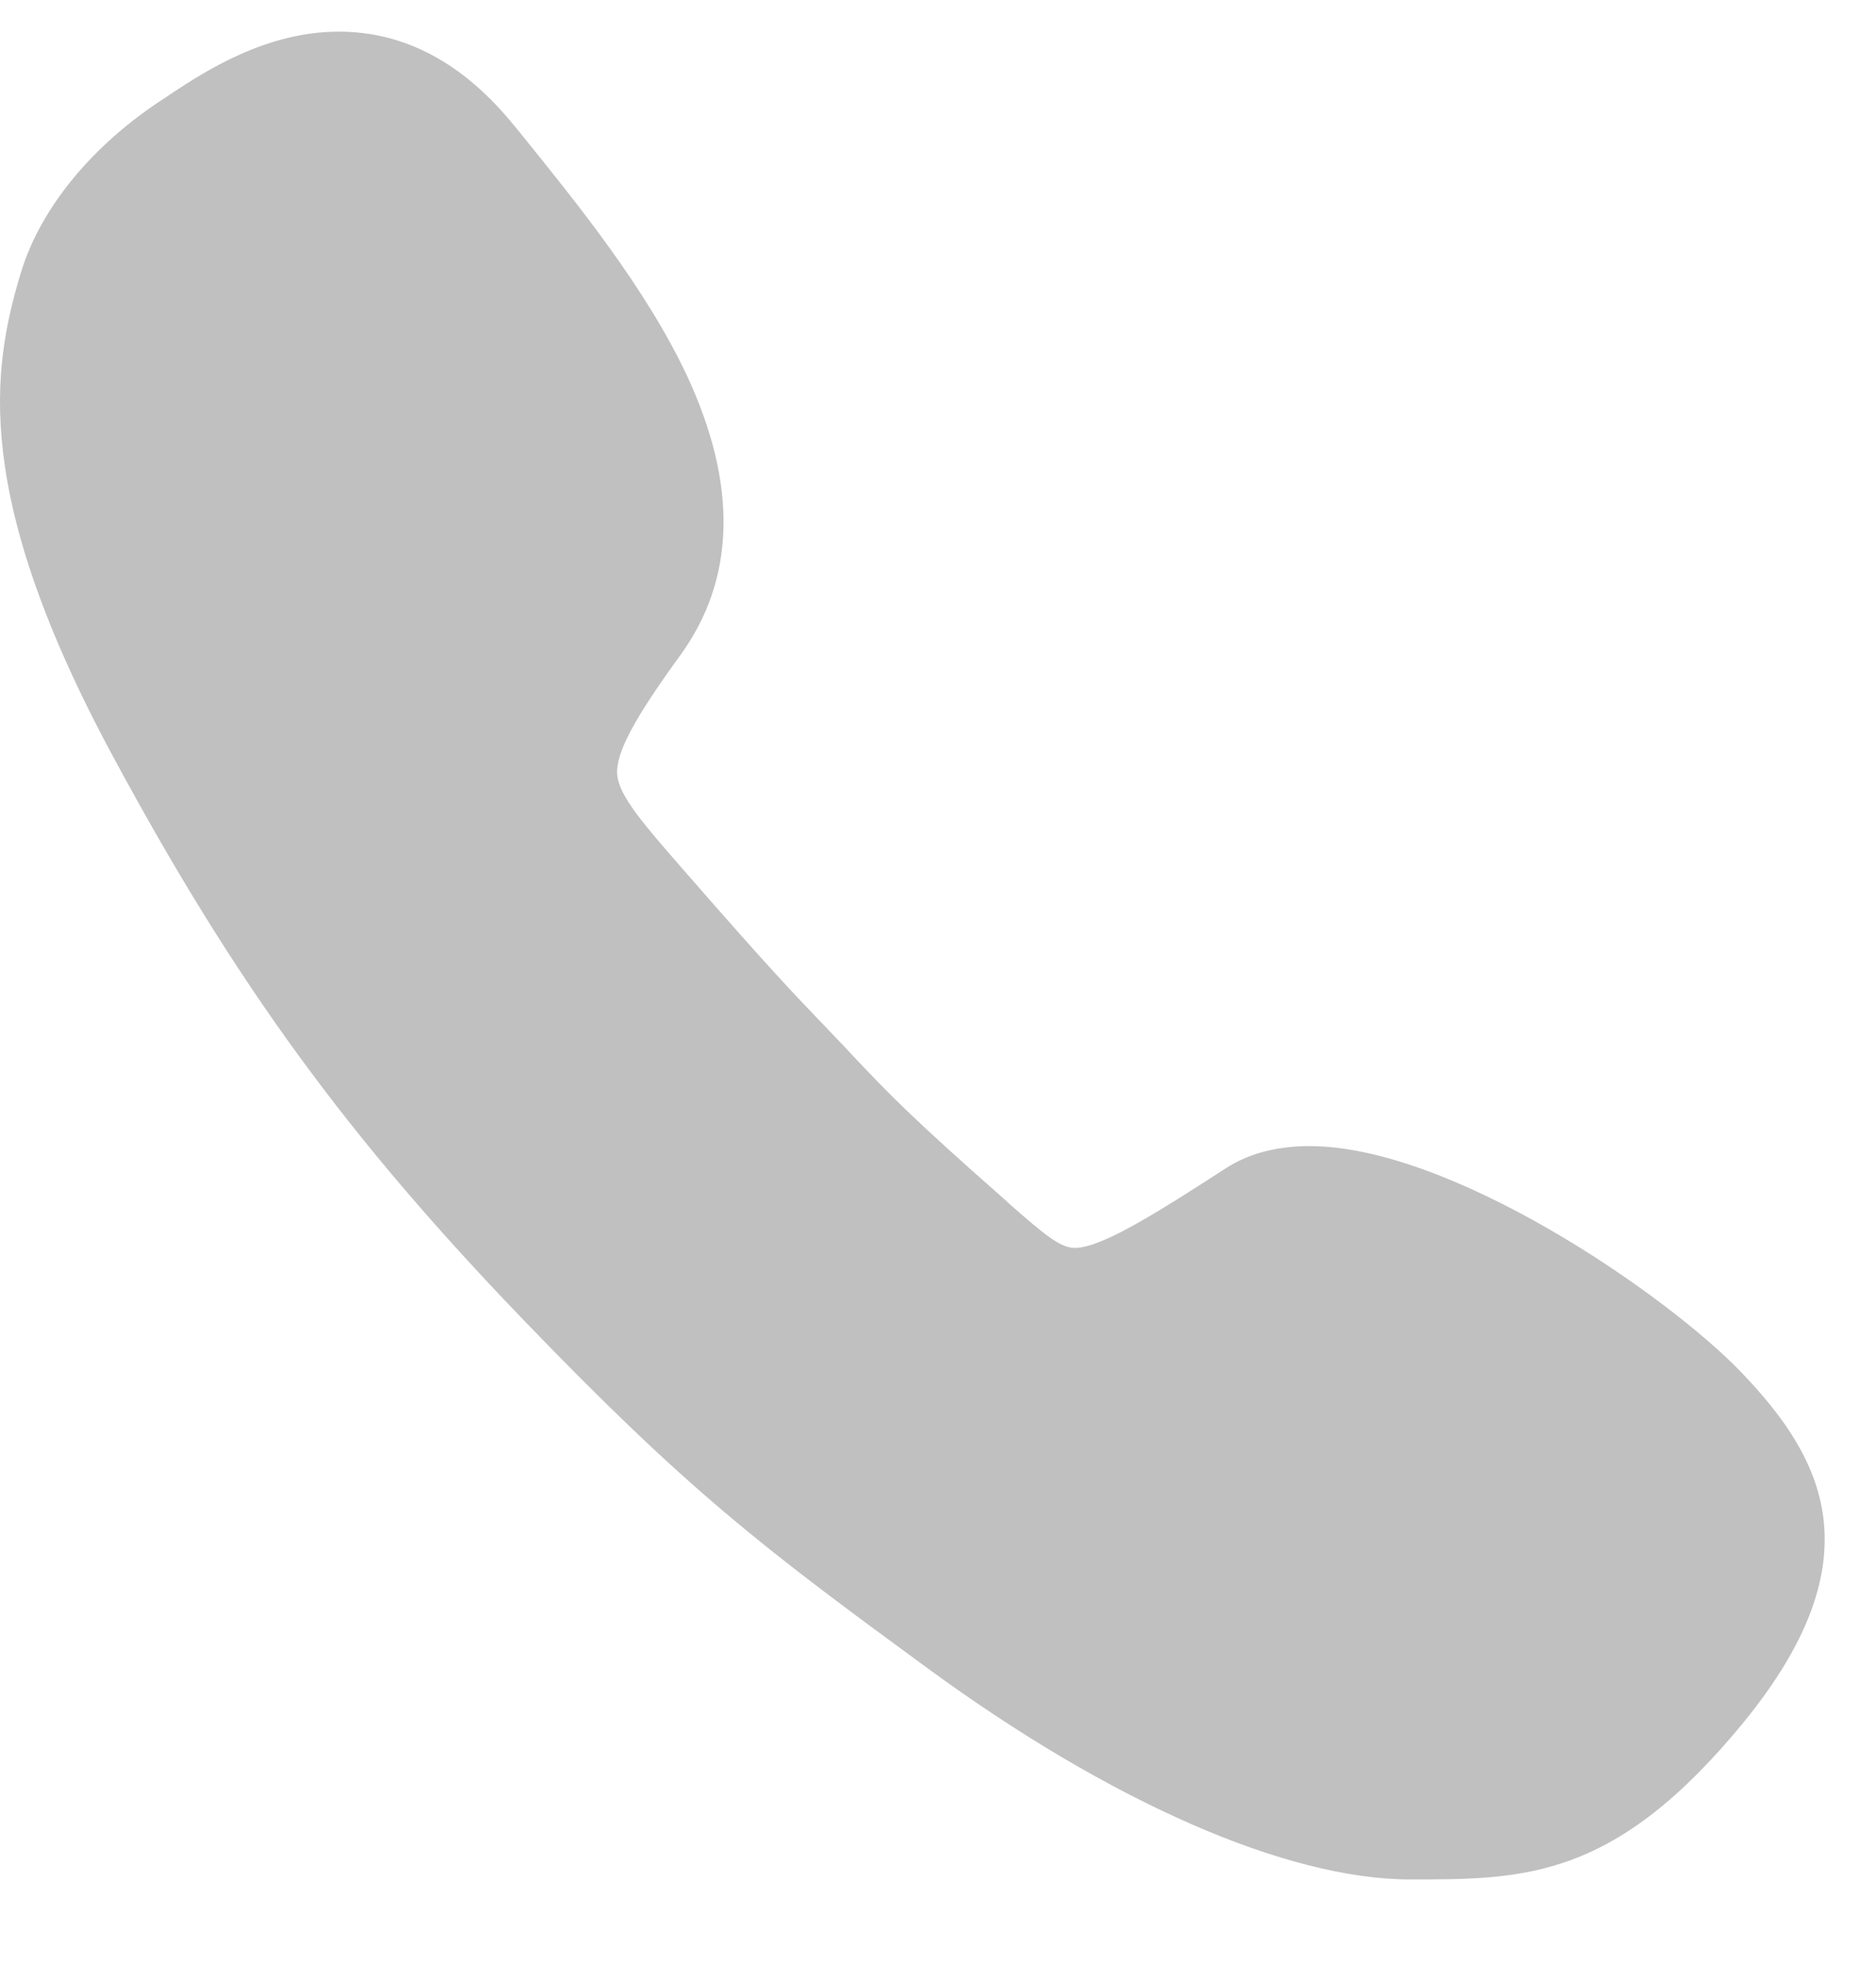 <svg width="21" height="22" viewBox="0 0 21 22" fill="none" xmlns="http://www.w3.org/2000/svg">
<path d="M19.493 15.357C18.646 14.476 16.238 12.825 14.66 12.825C14.294 12.825 13.975 12.907 13.714 13.078C12.943 13.577 12.328 13.964 12.032 13.964C11.869 13.964 11.695 13.818 11.312 13.483L11.248 13.424C10.187 12.49 9.96 12.249 9.548 11.815L9.444 11.703C9.369 11.627 9.305 11.556 9.241 11.491C8.881 11.115 8.62 10.845 7.698 9.788L7.657 9.741C7.216 9.236 6.926 8.907 6.909 8.666C6.891 8.431 7.094 8.049 7.611 7.338C8.237 6.481 8.26 5.423 7.686 4.195C7.228 3.226 6.479 2.298 5.818 1.481L5.76 1.411C5.191 0.706 4.53 0.354 3.793 0.354C2.975 0.354 2.296 0.8 1.936 1.035C1.907 1.053 1.878 1.076 1.849 1.094C1.043 1.611 0.457 2.321 0.236 3.044C-0.094 4.131 -0.315 5.541 1.269 8.472C2.638 11.01 3.88 12.713 5.853 14.763C7.709 16.69 8.533 17.313 10.378 18.664C12.432 20.168 14.405 21.031 15.786 21.031C17.068 21.031 18.077 21.031 19.516 19.275C21.025 17.43 20.398 16.302 19.493 15.357Z" fill="#C0C0C0"/>
</svg>
